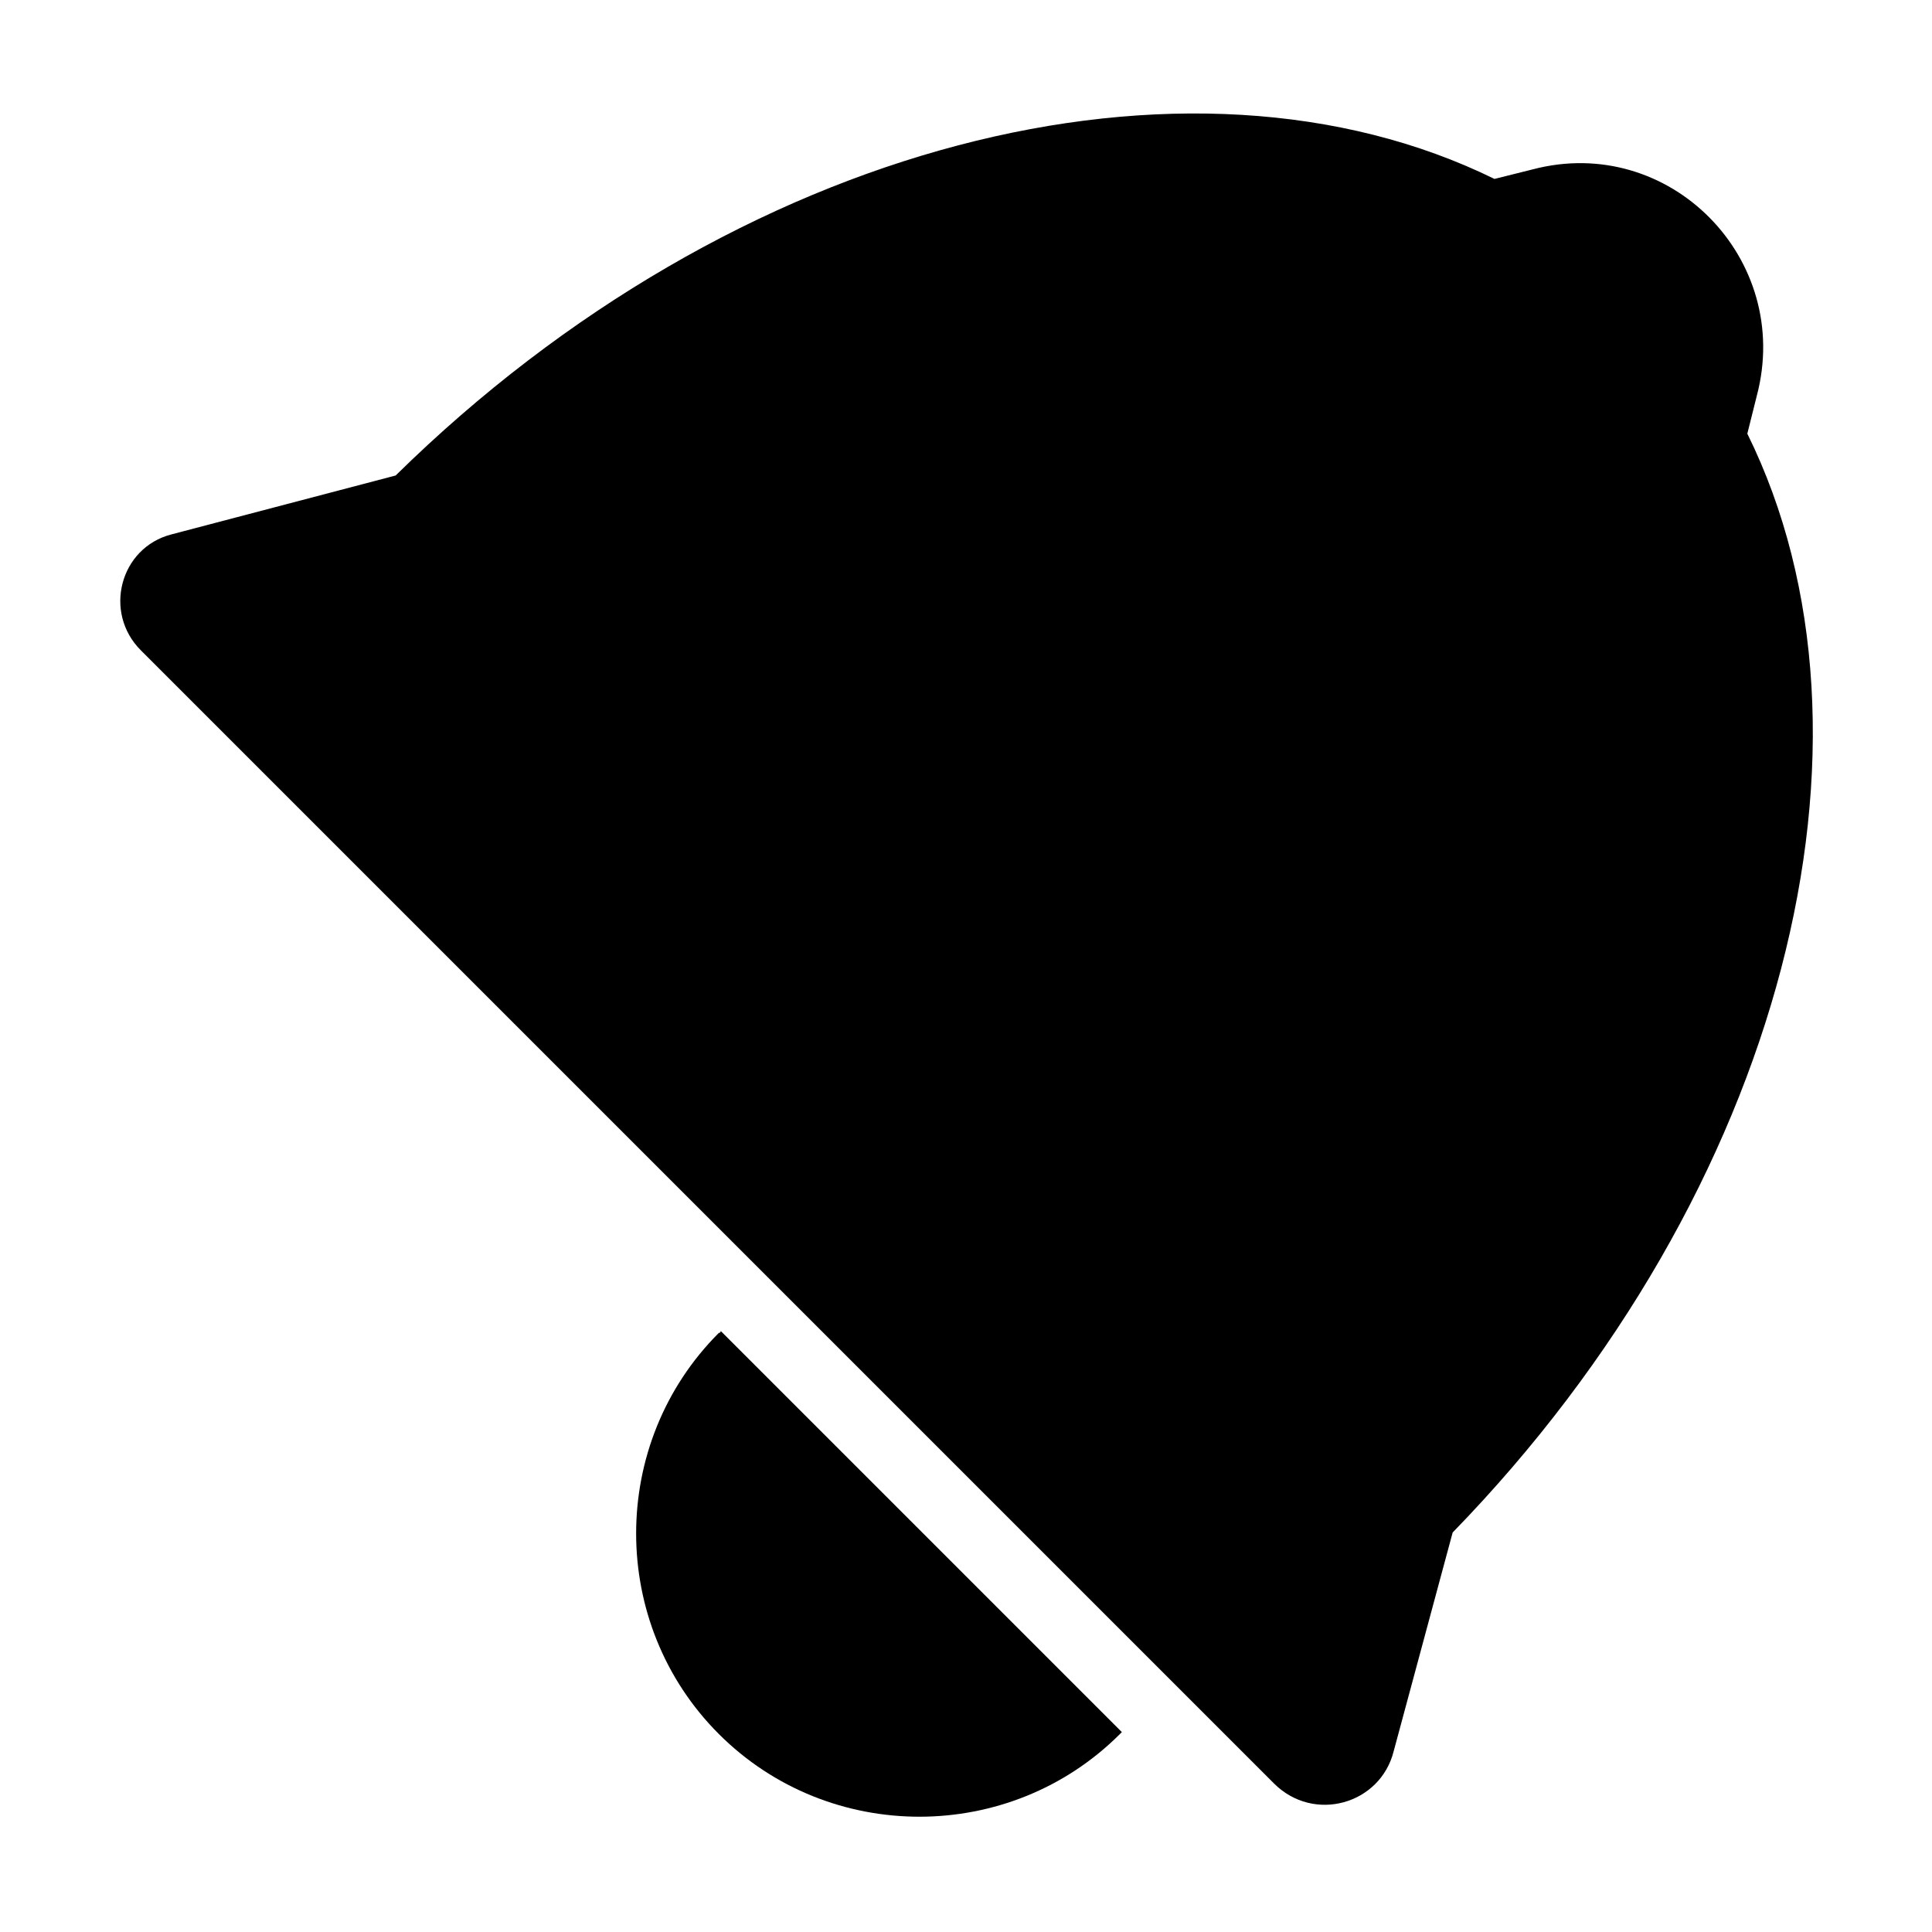 <?xml version="1.0" encoding="UTF-8"?>
<!-- Uploaded to: SVG Repo, www.svgrepo.com, Generator: SVG Repo Mixer Tools -->
<svg fill="#000000" width="800px" height="800px" version="1.1" viewBox="144 144 512 512" xmlns="http://www.w3.org/2000/svg">
 <g>
  <path d="m528.97 550.13c88.168-90.684 117.89-210.59 78.09-291.2l2.519-10.078c9.574-36.273-23.176-69.527-59.449-59.953l-10.078 2.519c-81.109-39.801-201.02-10.078-291.2 78.594l-59.449 15.617c-13.602 3.527-18.137 20.656-8.062 30.73l300.27 300.27c10.578 10.578 28.215 5.543 31.738-8.566z"/>
  <path d="m334.5 497.23c-29.223 29.223-29.223 77.082 0 106.3 29.223 29.223 77.082 29.223 106.3 0l0.504-0.504-106.3-106.3s0 0.504-0.504 0.504z"/>
 </g>
</svg>